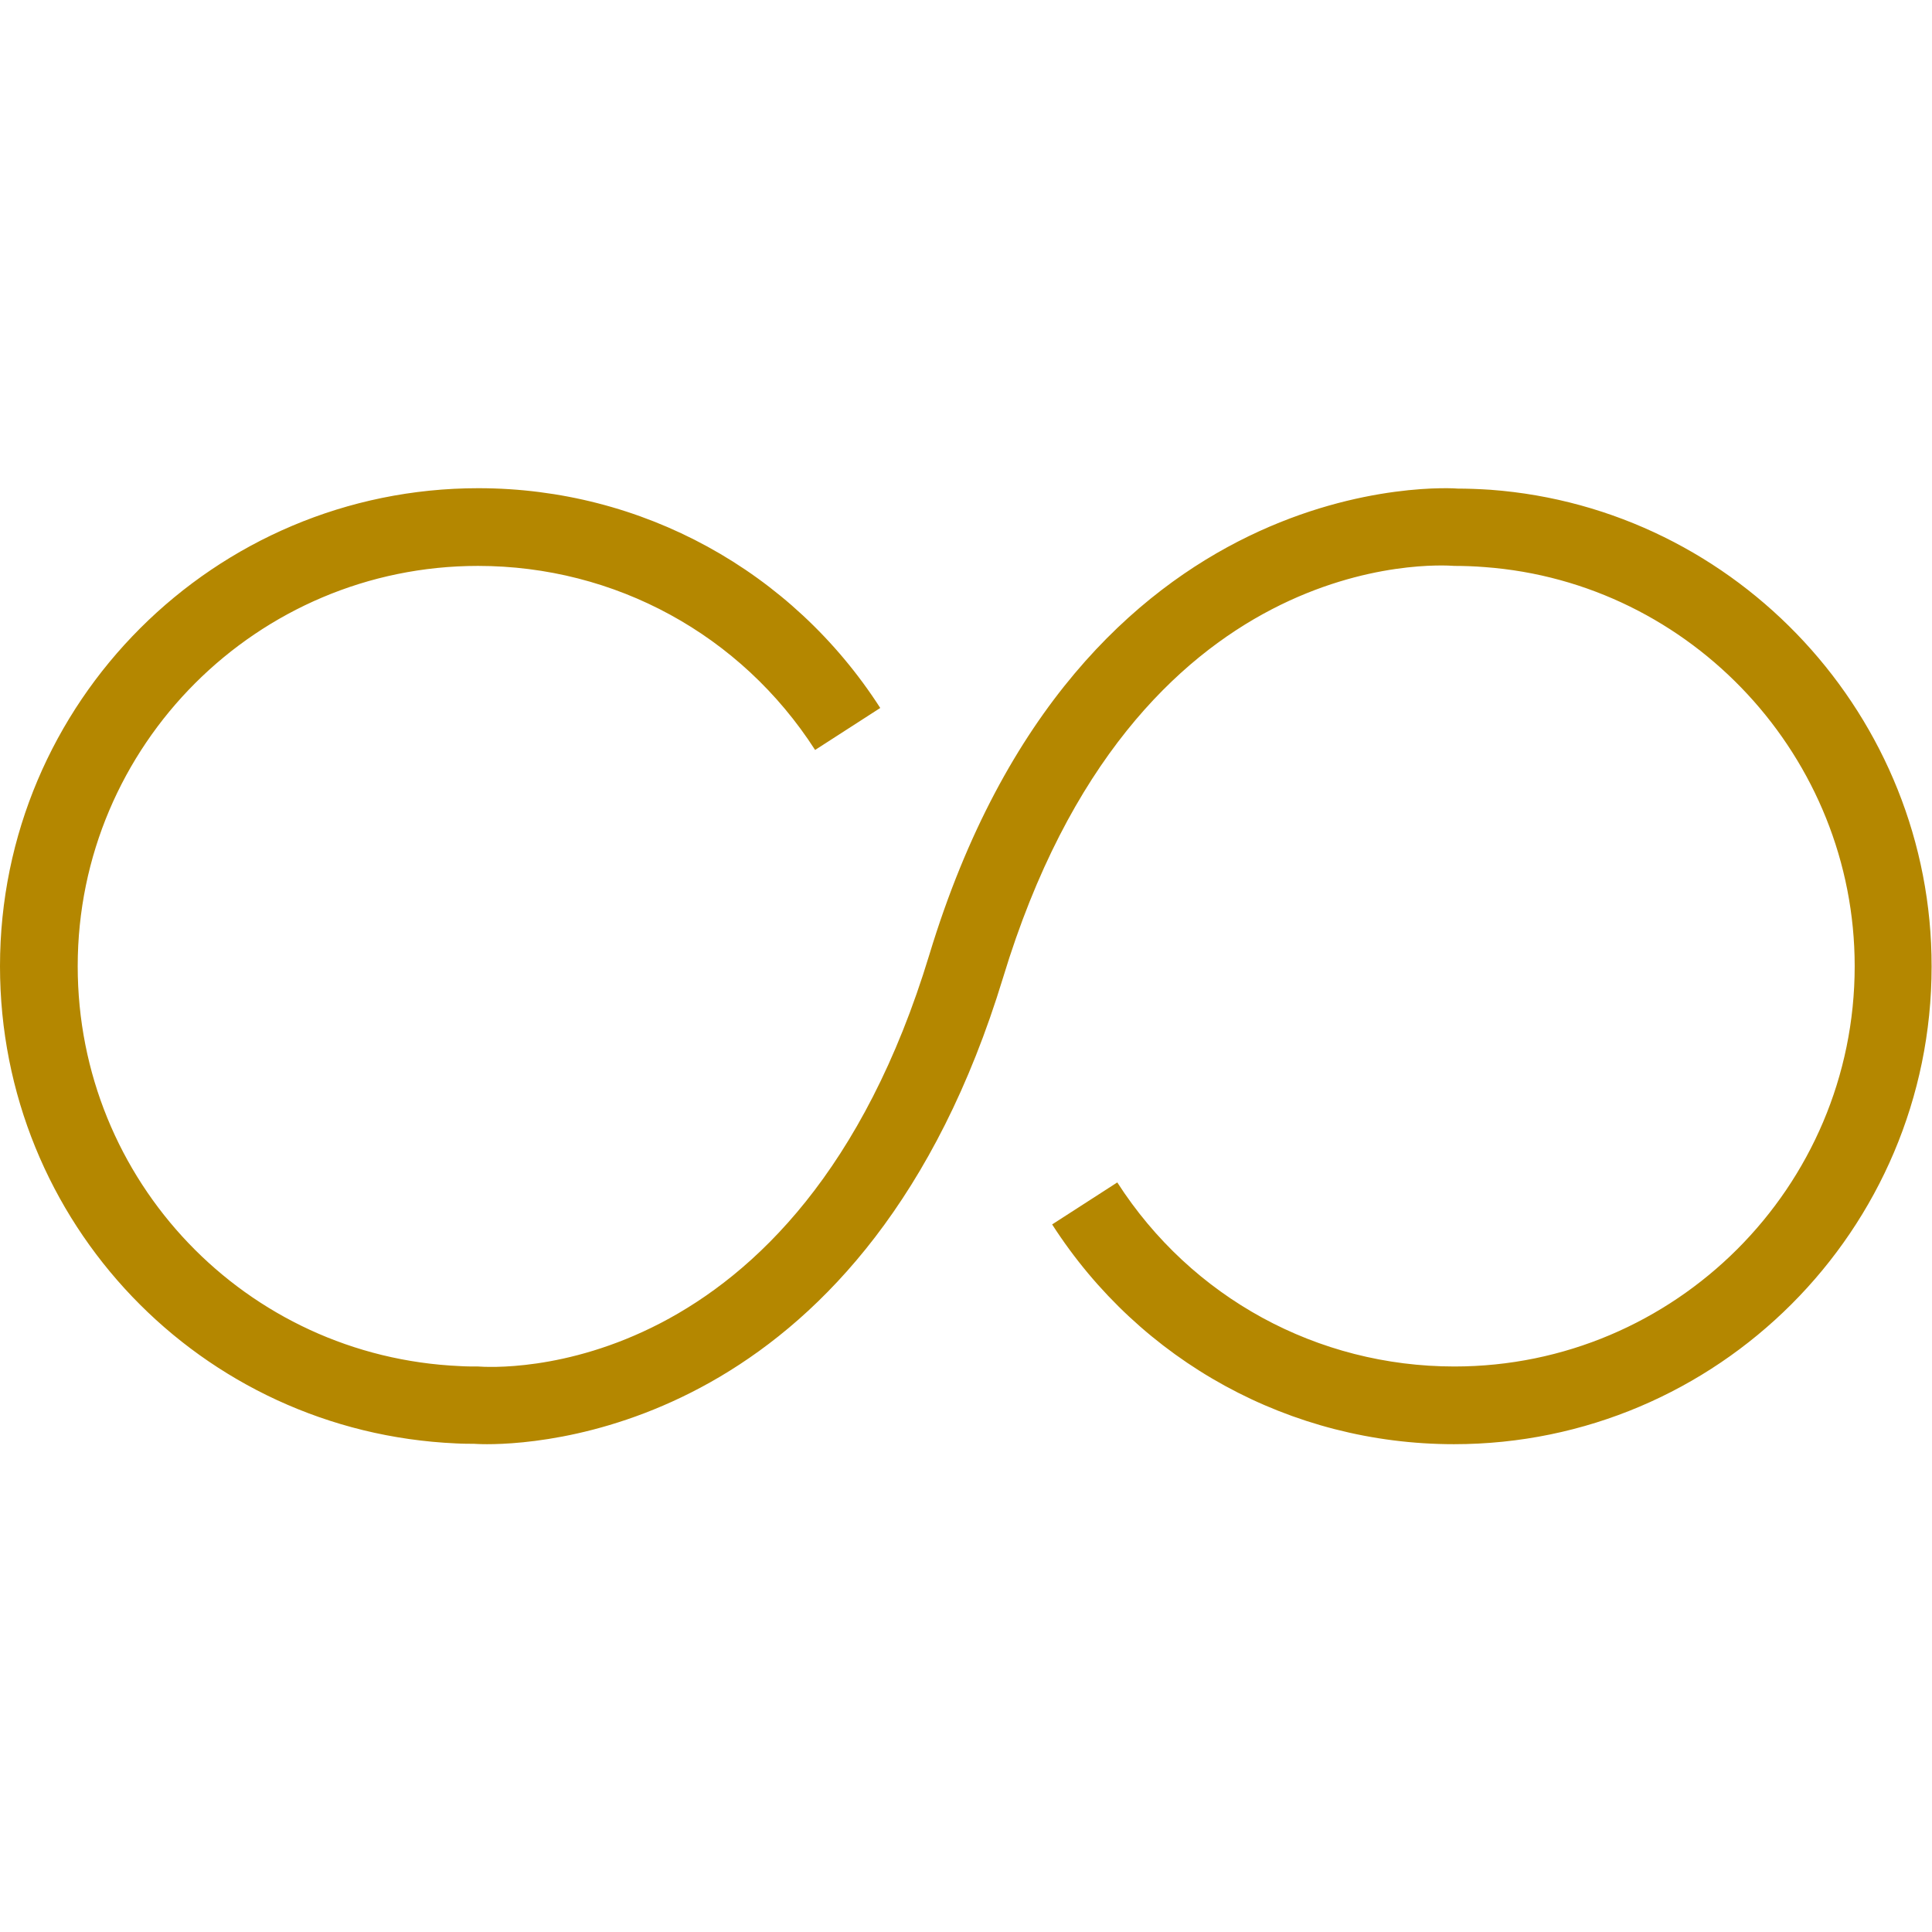 <?xml version="1.0" encoding="utf-8"?>
<!-- Generator: Adobe Illustrator 25.1.0, SVG Export Plug-In . SVG Version: 6.00 Build 0)  -->
<svg version="1.1" id="Layer_1" xmlns="http://www.w3.org/2000/svg" xmlns:xlink="http://www.w3.org/1999/xlink" x="0px" y="0px"
	 viewBox="0 0 492.3 492.3" style="enable-background:new 0 0 492.3 492.3;" xml:space="preserve">
<style type="text/css">
	.st0{fill:#B48700;}
</style>
<g>
	<g>
		<path class="st0" d="M379.8,124.8c-3-0.2-6-0.3-8.3-0.3c-0.9-0.1-96.5-7.1-134.7,118.8c-33.4,110.1-110.9,105.2-115,104.9
			c-1.5,0-3.1,0-4.6-0.1c-54.6-2.4-97.4-47.2-97.4-101.9c0-56.3,45.8-102,102-102c34.9,0,67,17.5,85.9,46.9l16.6-10.7
			c-22.5-35-60.8-56-102.4-56C54.6,124.4,0,179,0,246.2c0,65.3,51.1,118.7,116.2,121.6c1.8,0.1,3.6,0.1,4.6,0.1
			c0.1,0,1.2,0.1,3.3,0.1c17.2,0,97.2-6.2,131.5-118.9C289,139,366.5,143.9,370.6,144.2c2.6,0,5.2,0.1,7.7,0.3
			c52.9,3.9,94.3,48.6,94.3,101.7c0,56.3-45.8,102-102,102c-34.9,0-67-17.5-85.9-46.9L268.1,312c22.5,35,60.8,56,102.4,56
			c67.1,0,121.7-54.6,121.7-121.7C492.3,182.8,442.9,129.5,379.8,124.8z"/>
	</g>
</g>
</svg>
